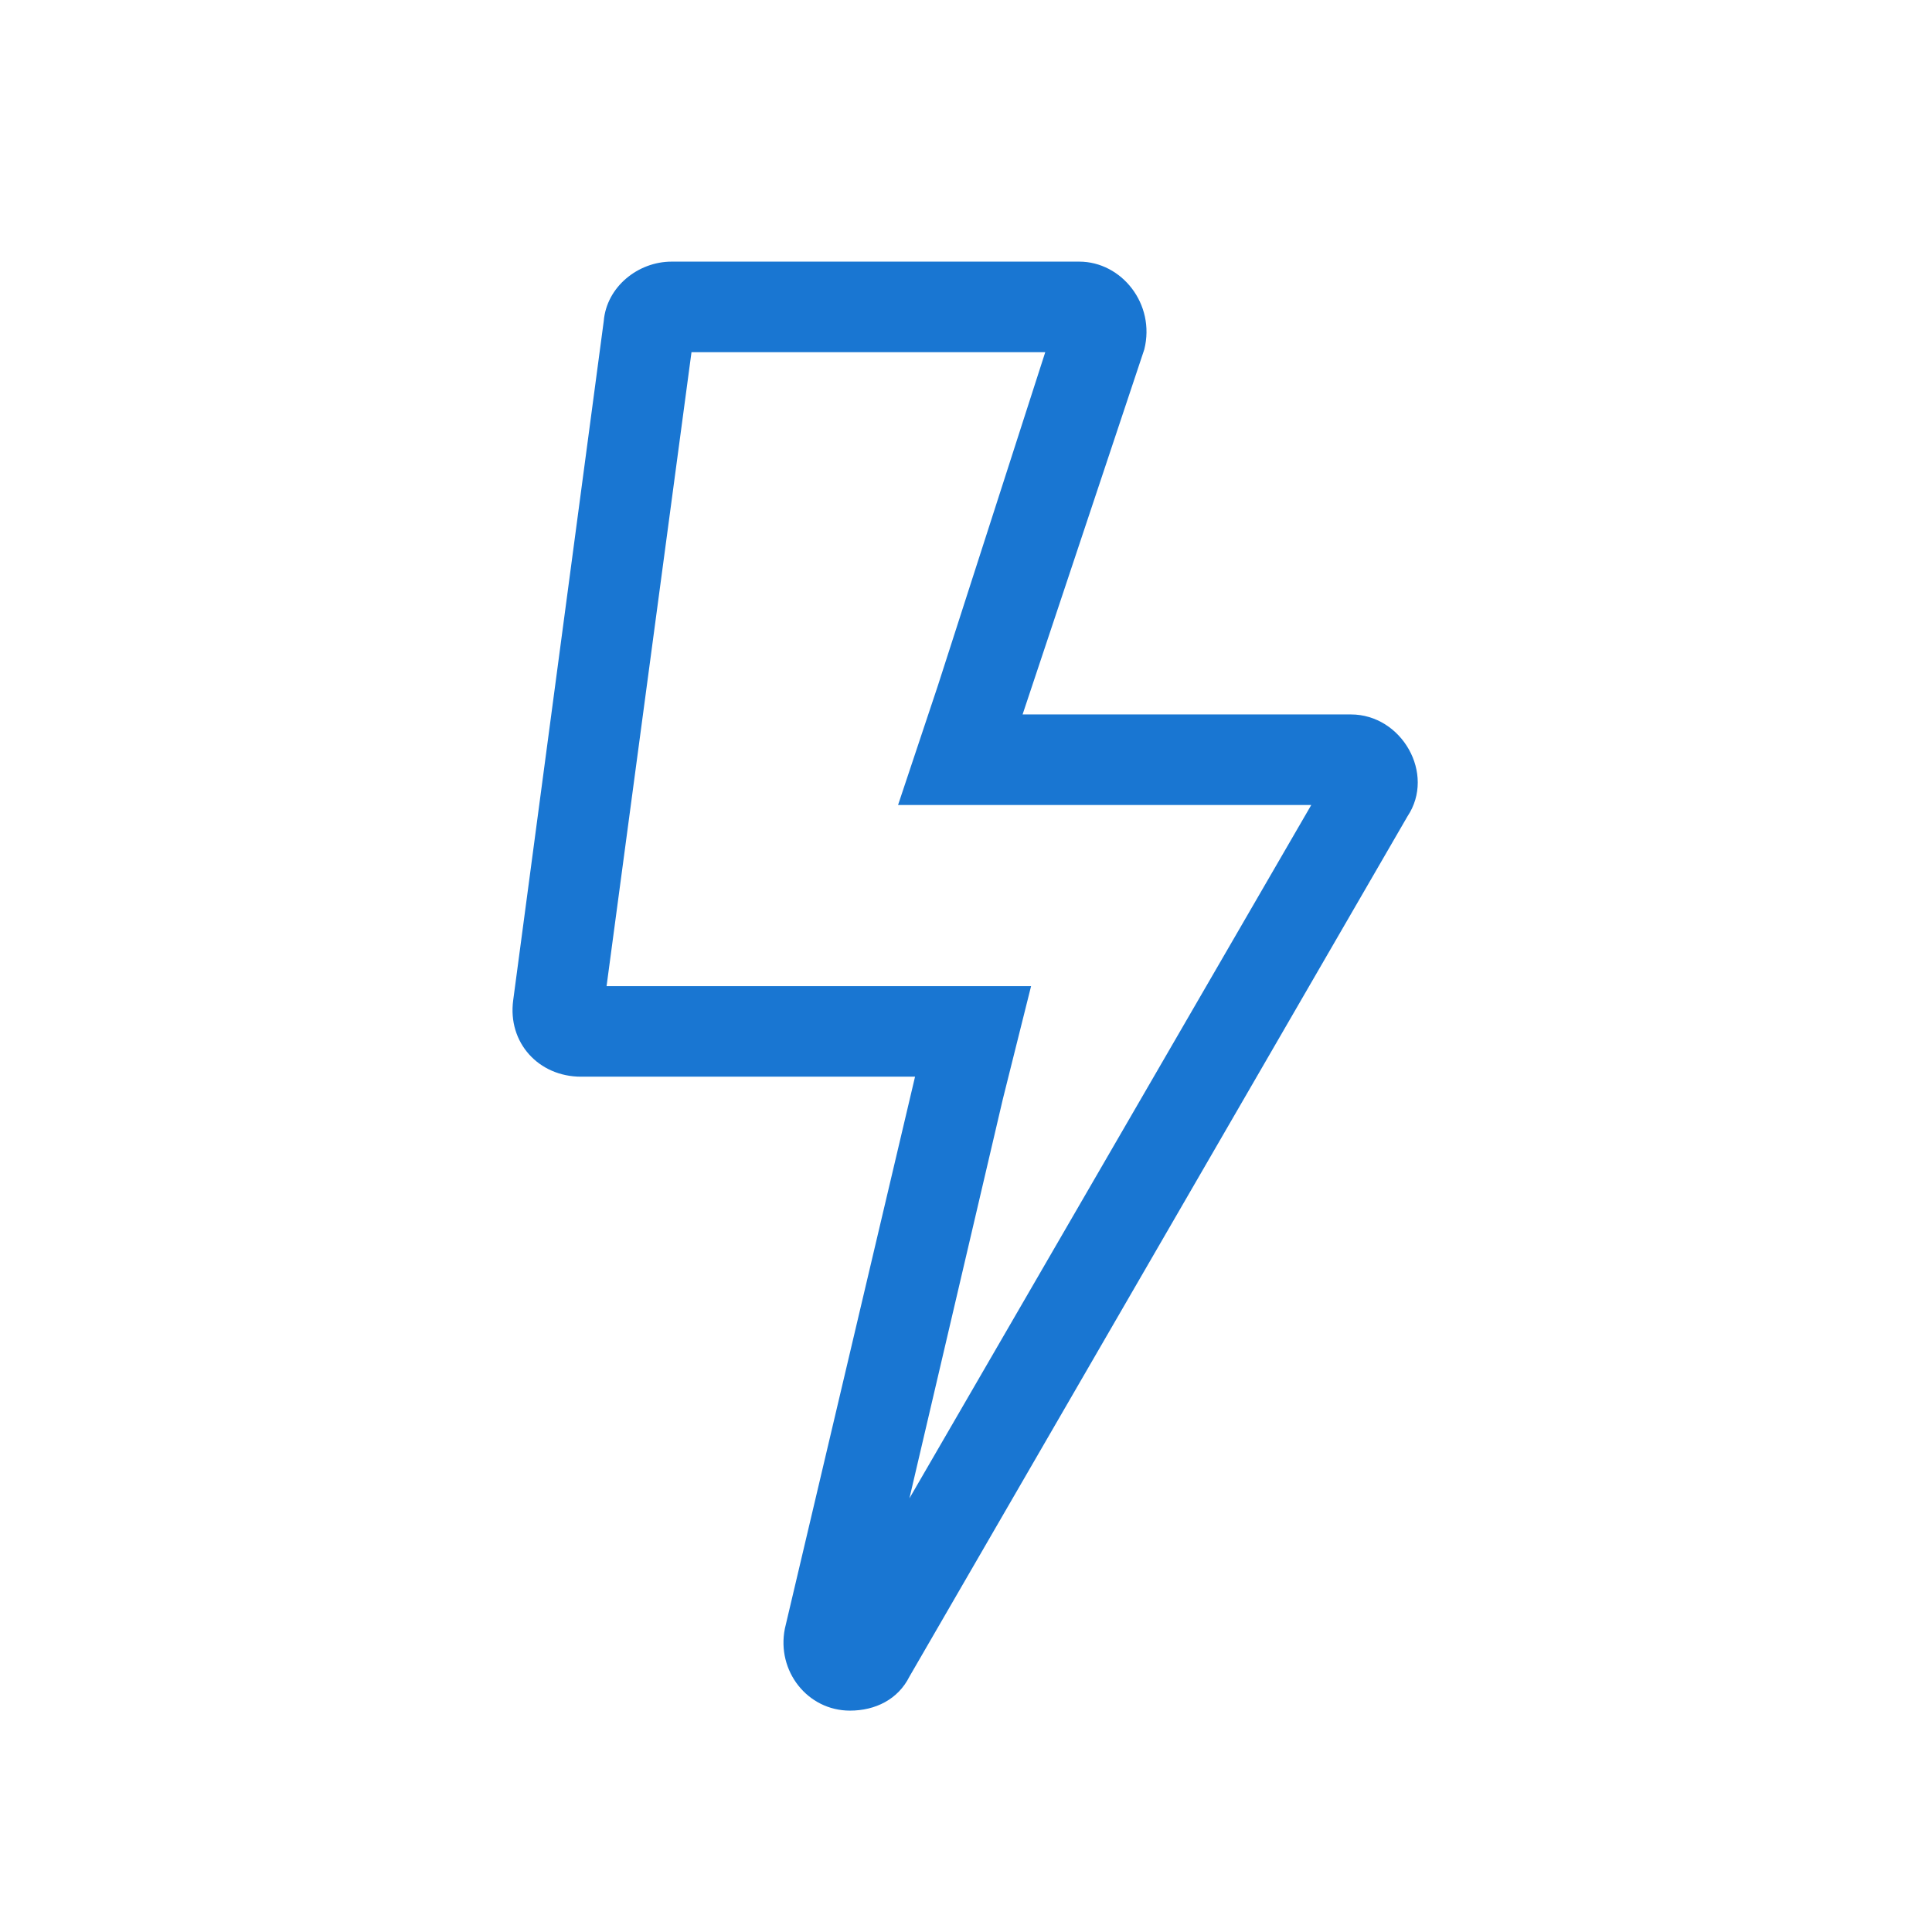 <svg width="48" height="48" viewBox="0 0 48 48" fill="none" xmlns="http://www.w3.org/2000/svg">
<path d="M33.562 17.75H25.406L28.43 8.68C28.711 7.555 27.867 6.5 26.812 6.5H16.687C15.844 6.5 15.07 7.133 15 7.977L12.75 24.852C12.609 25.906 13.383 26.75 14.437 26.75H22.734L19.5 40.461C19.289 41.516 20.062 42.5 21.117 42.5C21.75 42.5 22.312 42.219 22.594 41.656L34.969 20.281C35.672 19.227 34.828 17.75 33.562 17.75ZM22.594 37.227L24.914 27.312L25.617 24.5H15.07L17.18 8.75H25.969L23.297 17.047L22.312 20H32.578L22.594 37.227Z" fill="#1976D2"/>
</svg>
